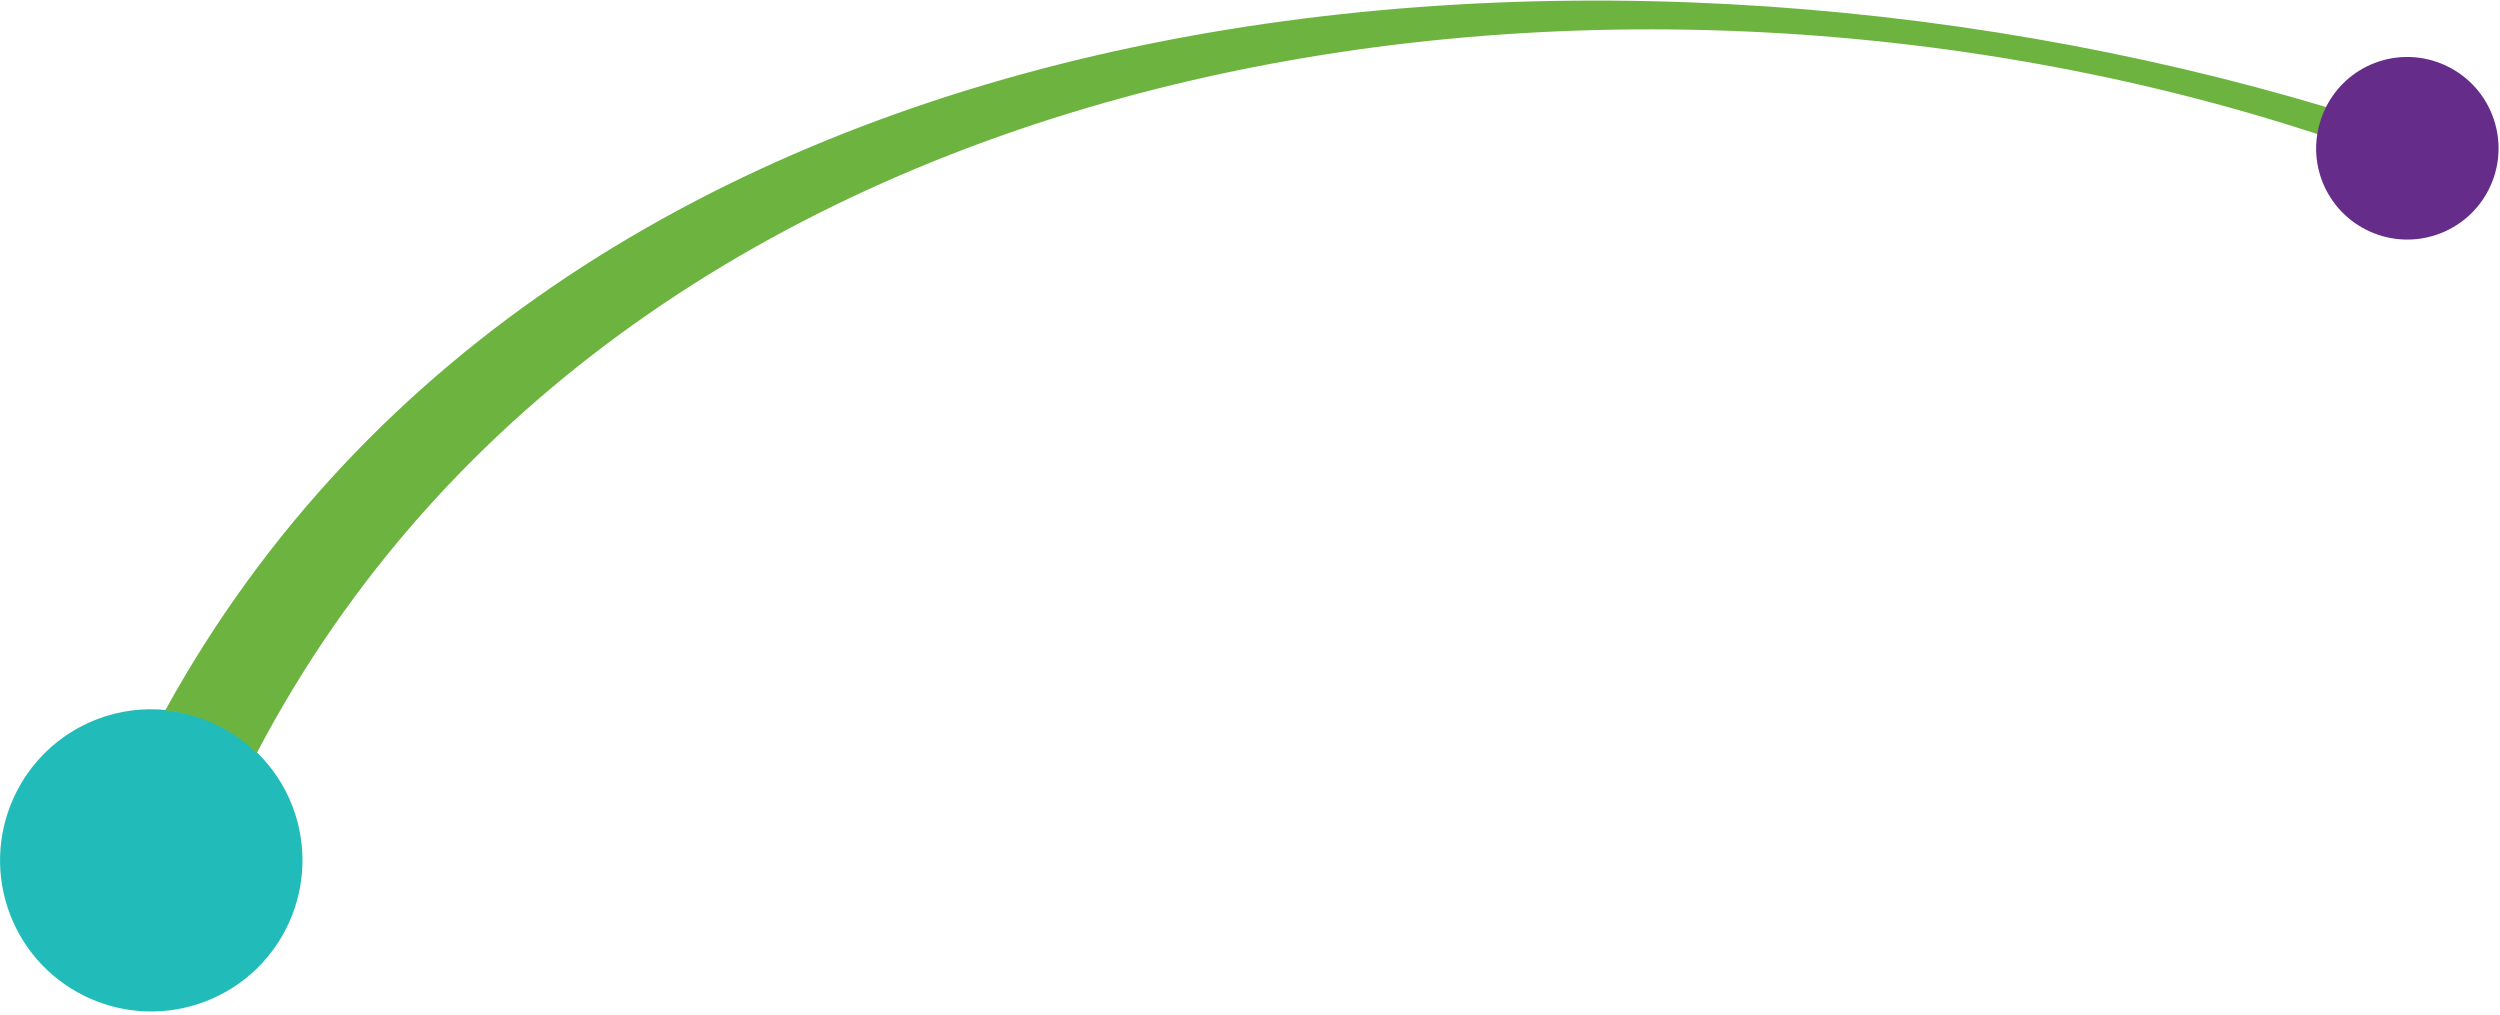 <?xml version="1.0" encoding="UTF-8" standalone="no"?>
<!DOCTYPE svg PUBLIC "-//W3C//DTD SVG 1.1//EN" "http://www.w3.org/Graphics/SVG/1.1/DTD/svg11.dtd">
<svg width="100%" height="100%" viewBox="0 0 618 251" version="1.1" xmlns="http://www.w3.org/2000/svg" xmlns:xlink="http://www.w3.org/1999/xlink" xml:space="preserve" xmlns:serif="http://www.serif.com/" style="fill-rule:evenodd;clip-rule:evenodd;stroke-linejoin:round;stroke-miterlimit:2;">
    <g transform="matrix(4.167,0,0,4.167,-104.304,-116.981)">
        <g transform="matrix(1,0,0,1,25.629,76.992)">
            <path d="M0,5.331C1.775,9.957 6.964,12.262 11.588,10.489C16.212,8.714 18.524,3.533 16.75,-1.093C16.276,-2.328 15.553,-3.392 14.668,-4.263C13.203,-5.704 11.284,-6.599 9.243,-6.799C7.9,-6.931 6.51,-6.77 5.166,-6.254C0.541,-4.481 -1.773,0.71 0,5.331" style="fill:rgb(33,188,185);fill-rule:nonzero;"/>
        </g>
        <g transform="matrix(-0.298,-0.955,-0.955,0.298,67.897,-10.529)">
            <path d="M-71.241,-77.419C-45.279,-38.928 -33.005,19.964 -67.202,55.592C-68.002,53.704 -69.429,52.138 -71.241,51.17C-37.576,17.493 -46.562,-39.914 -72.61,-76.434C-72.104,-76.691 -71.642,-77.024 -71.241,-77.419" style="fill:rgb(108,179,63);fill-rule:nonzero;"/>
        </g>
        <g transform="matrix(1,0,0,1,163.037,39.352)">
            <path d="M0,-4.966C-0.258,-4.465 -0.438,-3.925 -0.532,-3.365C-0.685,-2.445 -0.609,-1.476 -0.252,-0.546C0.821,2.252 3.951,3.645 6.743,2.573C9.535,1.503 10.928,-1.625 9.855,-4.422C8.787,-7.204 5.656,-8.611 2.865,-7.541C1.574,-7.045 0.588,-6.106 0,-4.966" style="fill:rgb(101,45,137);fill-rule:nonzero;"/>
        </g>
    </g>
</svg>
